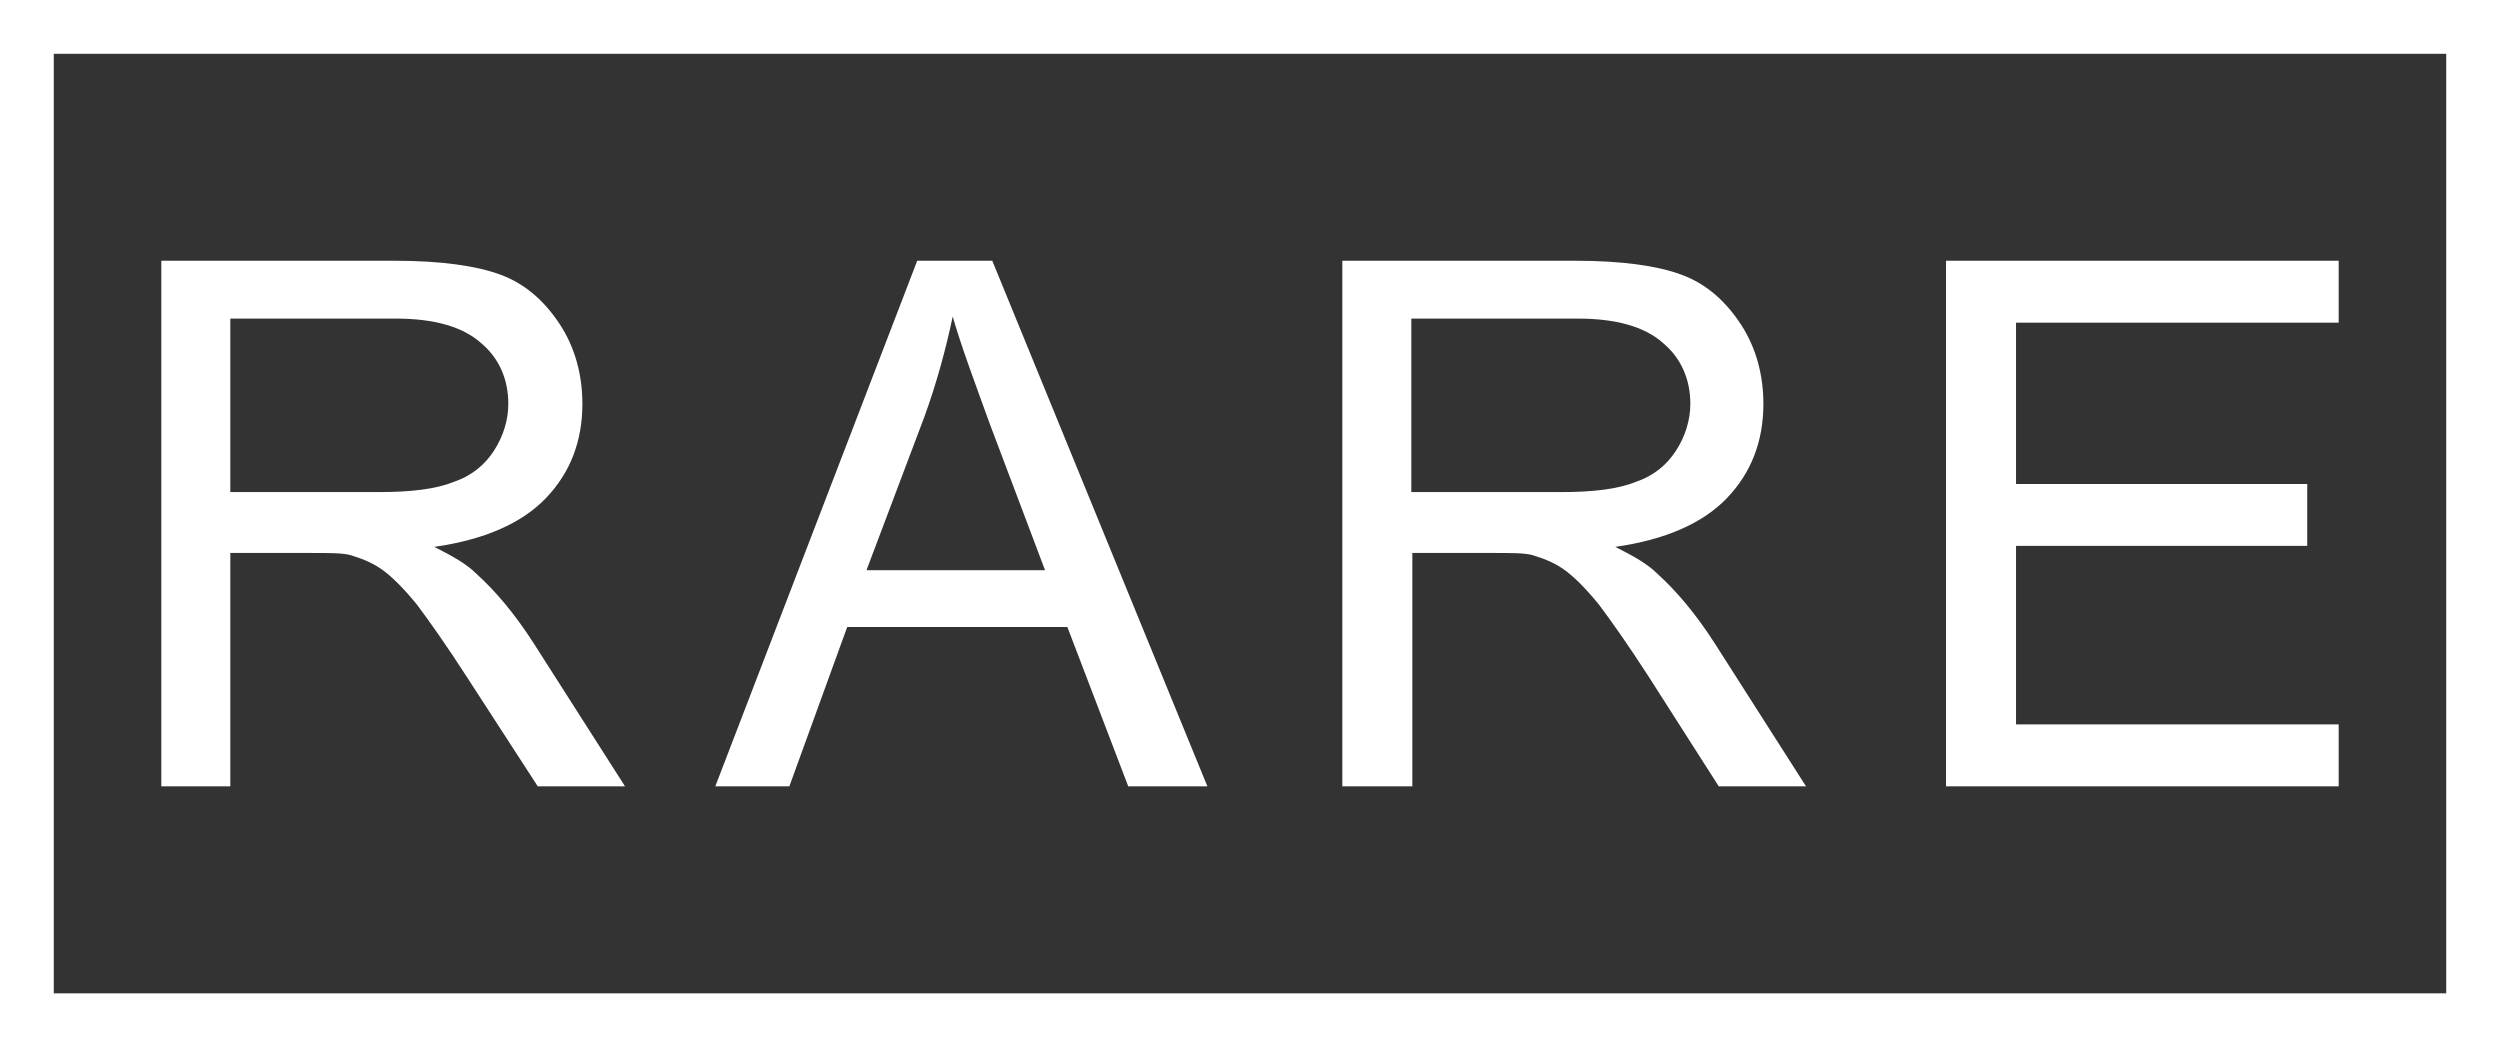 <?xml version="1.0" encoding="utf-8"?>
<!-- Generator: Adobe Illustrator 28.2.0, SVG Export Plug-In . SVG Version: 6.00 Build 0)  -->
<svg version="1.1" id="Layer_1" xmlns="http://www.w3.org/2000/svg" xmlns:xlink="http://www.w3.org/1999/xlink" x="0px" y="0px"
	 viewBox="0 0 246.4 103.2" style="enable-background:new 0 0 246.4 103.2;" xml:space="preserve">
<rect x="0" y="0" width="246.4" height="103.2" fill="#333333" stroke="none"/>
<style type="text/css">
	.st0{fill:none;}
	.st1{fill:#F5EA14;}
	.st2{fill:#FFFFFF;}
</style>
<g>
	<path class="st2" d="M241.1,5.3v92.6H5.3V5.3H241.1 M246.4,0H0v103.2h246.4V0L246.4,0z"/>
	<g>
		<path class="st2" d="M15.9,77.5V25.7h23c4.6,0,8.1,0.5,10.5,1.4c2.4,0.9,4.3,2.6,5.8,4.9s2.2,5,2.2,7.8c0,3.7-1.2,6.8-3.6,9.3
			c-2.4,2.5-6.1,4.1-11,4.8c1.8,0.9,3.2,1.7,4.1,2.6c2,1.8,3.9,4.1,5.7,6.9l9,14.1h-8.6L46,66.7c-2-3.1-3.7-5.5-4.9-7.1
			c-1.3-1.6-2.5-2.8-3.5-3.5c-1-0.7-2.1-1.1-3.1-1.4c-0.8-0.2-2-0.2-3.8-0.2h-8v23H15.9z M22.7,48.5h14.7c3.1,0,5.6-0.3,7.3-1
			c1.8-0.6,3.1-1.7,4-3.1c0.9-1.4,1.4-3,1.4-4.6c0-2.4-0.9-4.5-2.7-6c-1.8-1.6-4.6-2.4-8.4-2.4H22.7V48.5z"/>
		<path class="st2" d="M70.5,77.5l19.9-51.8h7.4L119,77.5h-7.8l-6-15.7H83.5l-5.7,15.7H70.5z M85.4,56.2H103l-5.4-14.3
			c-1.6-4.4-2.9-7.9-3.7-10.7c-0.7,3.3-1.6,6.6-2.8,9.9L85.4,56.2z"/>
		<path class="st2" d="M132.3,77.5V25.7h23c4.6,0,8.1,0.5,10.5,1.4c2.4,0.9,4.3,2.6,5.8,4.9s2.2,5,2.2,7.8c0,3.7-1.2,6.8-3.6,9.3
			c-2.4,2.5-6.1,4.1-11,4.8c1.8,0.9,3.2,1.7,4.1,2.6c2,1.8,3.9,4.1,5.7,6.9l9,14.1h-8.6l-6.9-10.8c-2-3.1-3.7-5.5-4.9-7.1
			c-1.3-1.6-2.5-2.8-3.5-3.5c-1-0.7-2.1-1.1-3.1-1.4c-0.8-0.2-2-0.2-3.8-0.2h-8v23H132.3z M139.2,48.5h14.7c3.1,0,5.6-0.3,7.3-1
			c1.8-0.6,3.1-1.7,4-3.1c0.9-1.4,1.4-3,1.4-4.6c0-2.4-0.9-4.5-2.7-6c-1.8-1.6-4.6-2.4-8.4-2.4h-16.4V48.5z"/>
		<path class="st2" d="M191.8,77.5V25.7h38.7v6.1h-31.8v15.9h28.7v6.1h-28.7v17.6h31.8v6.1H191.8z"/>
	</g>
</g>
</svg>
